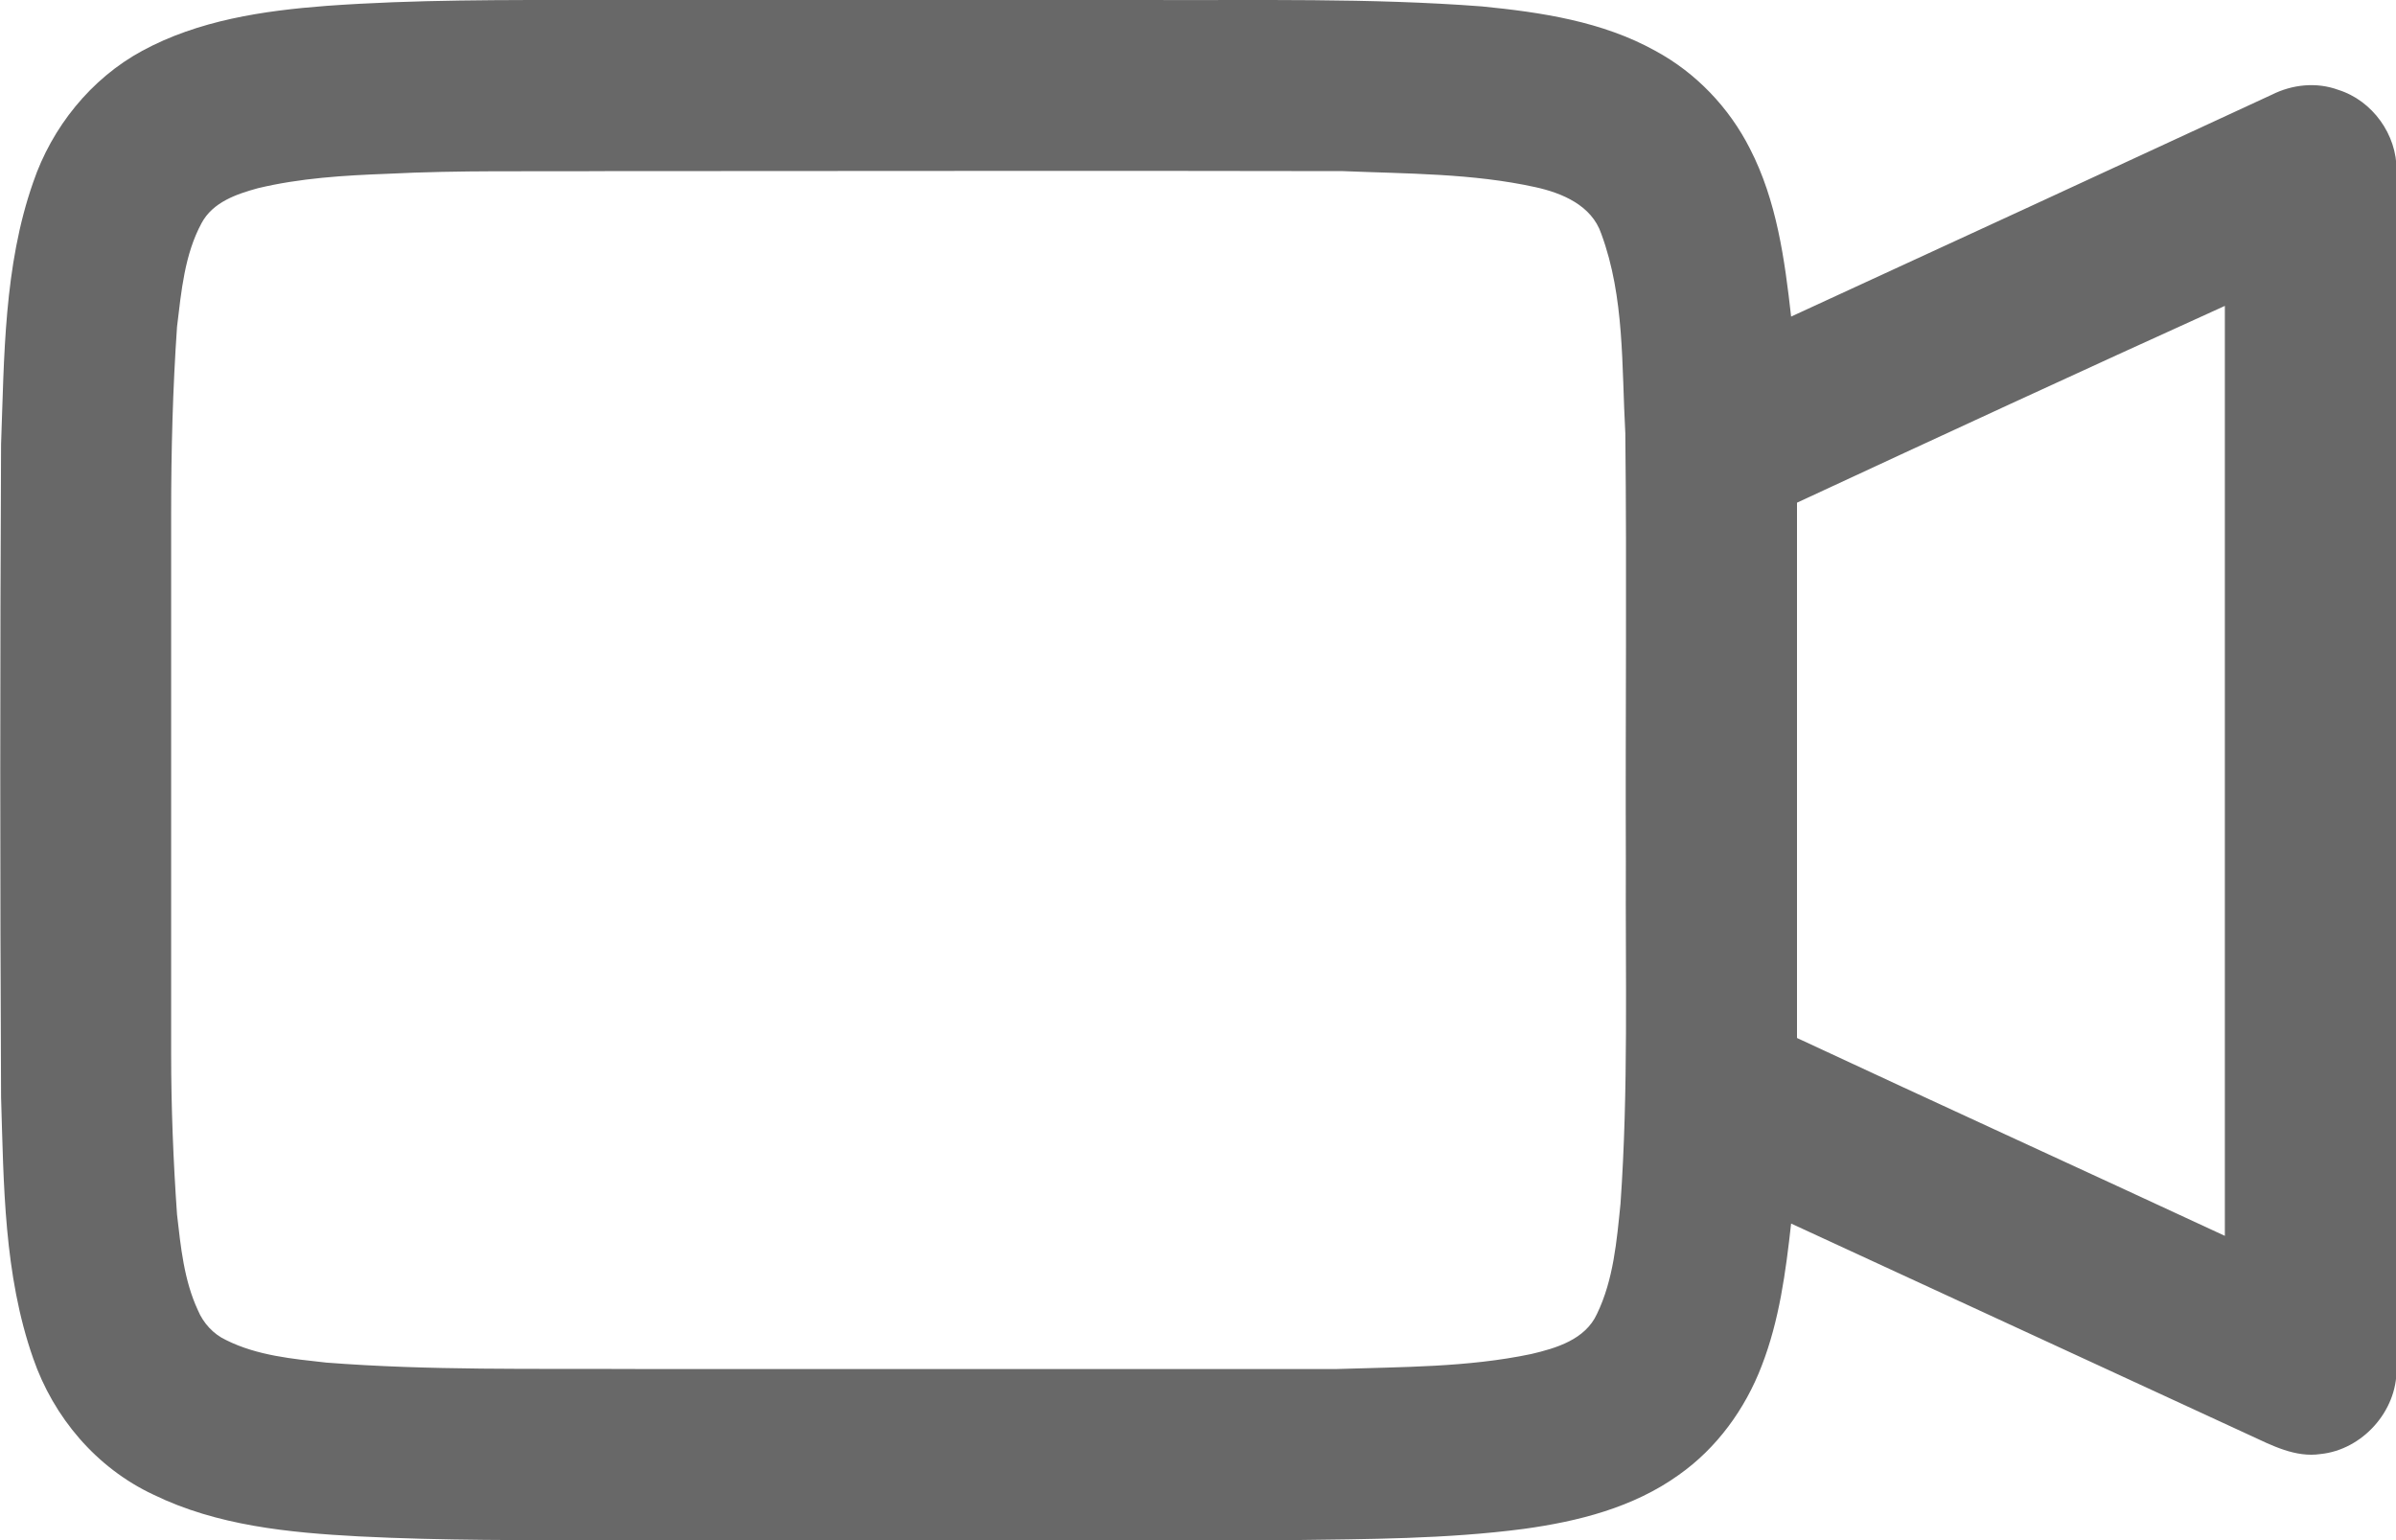 <?xml version="1.0" encoding="utf-8"?>
<!-- Generator: Adobe Illustrator 24.2.0, SVG Export Plug-In . SVG Version: 6.00 Build 0)  -->
<svg version="1.1" id="Layer_1" xmlns="http://www.w3.org/2000/svg" xmlns:xlink="http://www.w3.org/1999/xlink" x="0px" y="0px"
	 viewBox="0 0 448 288" style="enable-background:new 0 0 448 288;" xml:space="preserve">
<style type="text/css">
	.st0{fill:#686868;}
</style>
<g>
	<g>
		<path class="st0" d="M61,1.1C77.6-0.1,94.3,0,111,0c34.3,0,68.7,0,103,0c21,0.1,42.1-0.4,63.1,1.2c11.1,1.1,22.5,2.8,32.4,8.3
			c7.6,4.1,13.8,10.6,17.7,18.3c5,9.7,6.5,20.7,7.7,31.4c30-13.8,59.9-27.6,89.9-41.5c3.8-1.9,8.3-2.4,12.4-0.9
			c6.4,2,11,8.4,10.9,15.1c0,74.7,0,149.4,0,224.1c0.1,7.9-6.4,15.1-14.2,15.9c-4.7,0.7-9.1-1.6-13.2-3.5
			c-28.6-13.2-57.2-26.4-85.8-39.6c-1,9-2.2,18.1-5.5,26.6c-3.1,8.1-8.4,15.4-15.5,20.4c-8.5,6.1-18.8,8.7-29,10.1
			c-14.5,1.9-29.2,1.9-43.8,2.1c-42.3,0-84.7,0-127,0c-15.7,0-31.3,0.1-47-0.7c-13.1-0.7-26.5-2-38.4-7.8C18,274.5,10,265,6.2,254
			c-5.5-15.7-5.5-32.5-6-48.9c-0.2-40.7-0.2-81.4,0-122c0.6-16.4,0.5-33.3,6-49C9.7,23.8,17,14.7,26.6,9.5C37.1,3.8,49.2,2,61,1.1z
			 M72.4,32.5c-8.1,0.3-16.3,0.8-24.2,2.7c-4,1.1-8.4,2.6-10.5,6.5c-3.2,5.9-3.8,12.8-4.6,19.4C32.3,72.7,32,84.3,32,96
			c0,33.7,0,67.3,0,101c0,10,0.4,20.1,1.1,30.1c0.7,6.1,1.3,12.3,3.9,17.9c1,2.4,2.9,4.5,5.3,5.6c5.8,2.9,12.4,3.5,18.7,4.2
			c19.3,1.5,38.7,1.1,58,1.2c43.7,0,87.3,0,131,0c12.1-0.4,24.4-0.3,36.3-2.8c4.7-1.1,10.1-2.7,12.3-7.5c3.1-6.4,3.7-13.7,4.4-20.6
			c1.5-21.3,0.9-42.7,1-64.1c-0.1-26.7,0.2-53.3-0.1-80c-0.7-12.5-0.1-25.4-4.5-37.3c-1.8-5.3-7.3-7.6-12.3-8.7
			c-11.8-2.6-24-2.5-36-3c-46-0.1-92,0-138,0C99.5,32.1,86,31.8,72.4,32.5z M336,94c0,33.4,0,66.7,0,100.1
			c26.6,12.4,53.3,24.6,80,37c0-58,0-116,0-173.9C389.3,69.3,362.7,81.6,336,94z"/>
	</g>
</g>
</svg>
